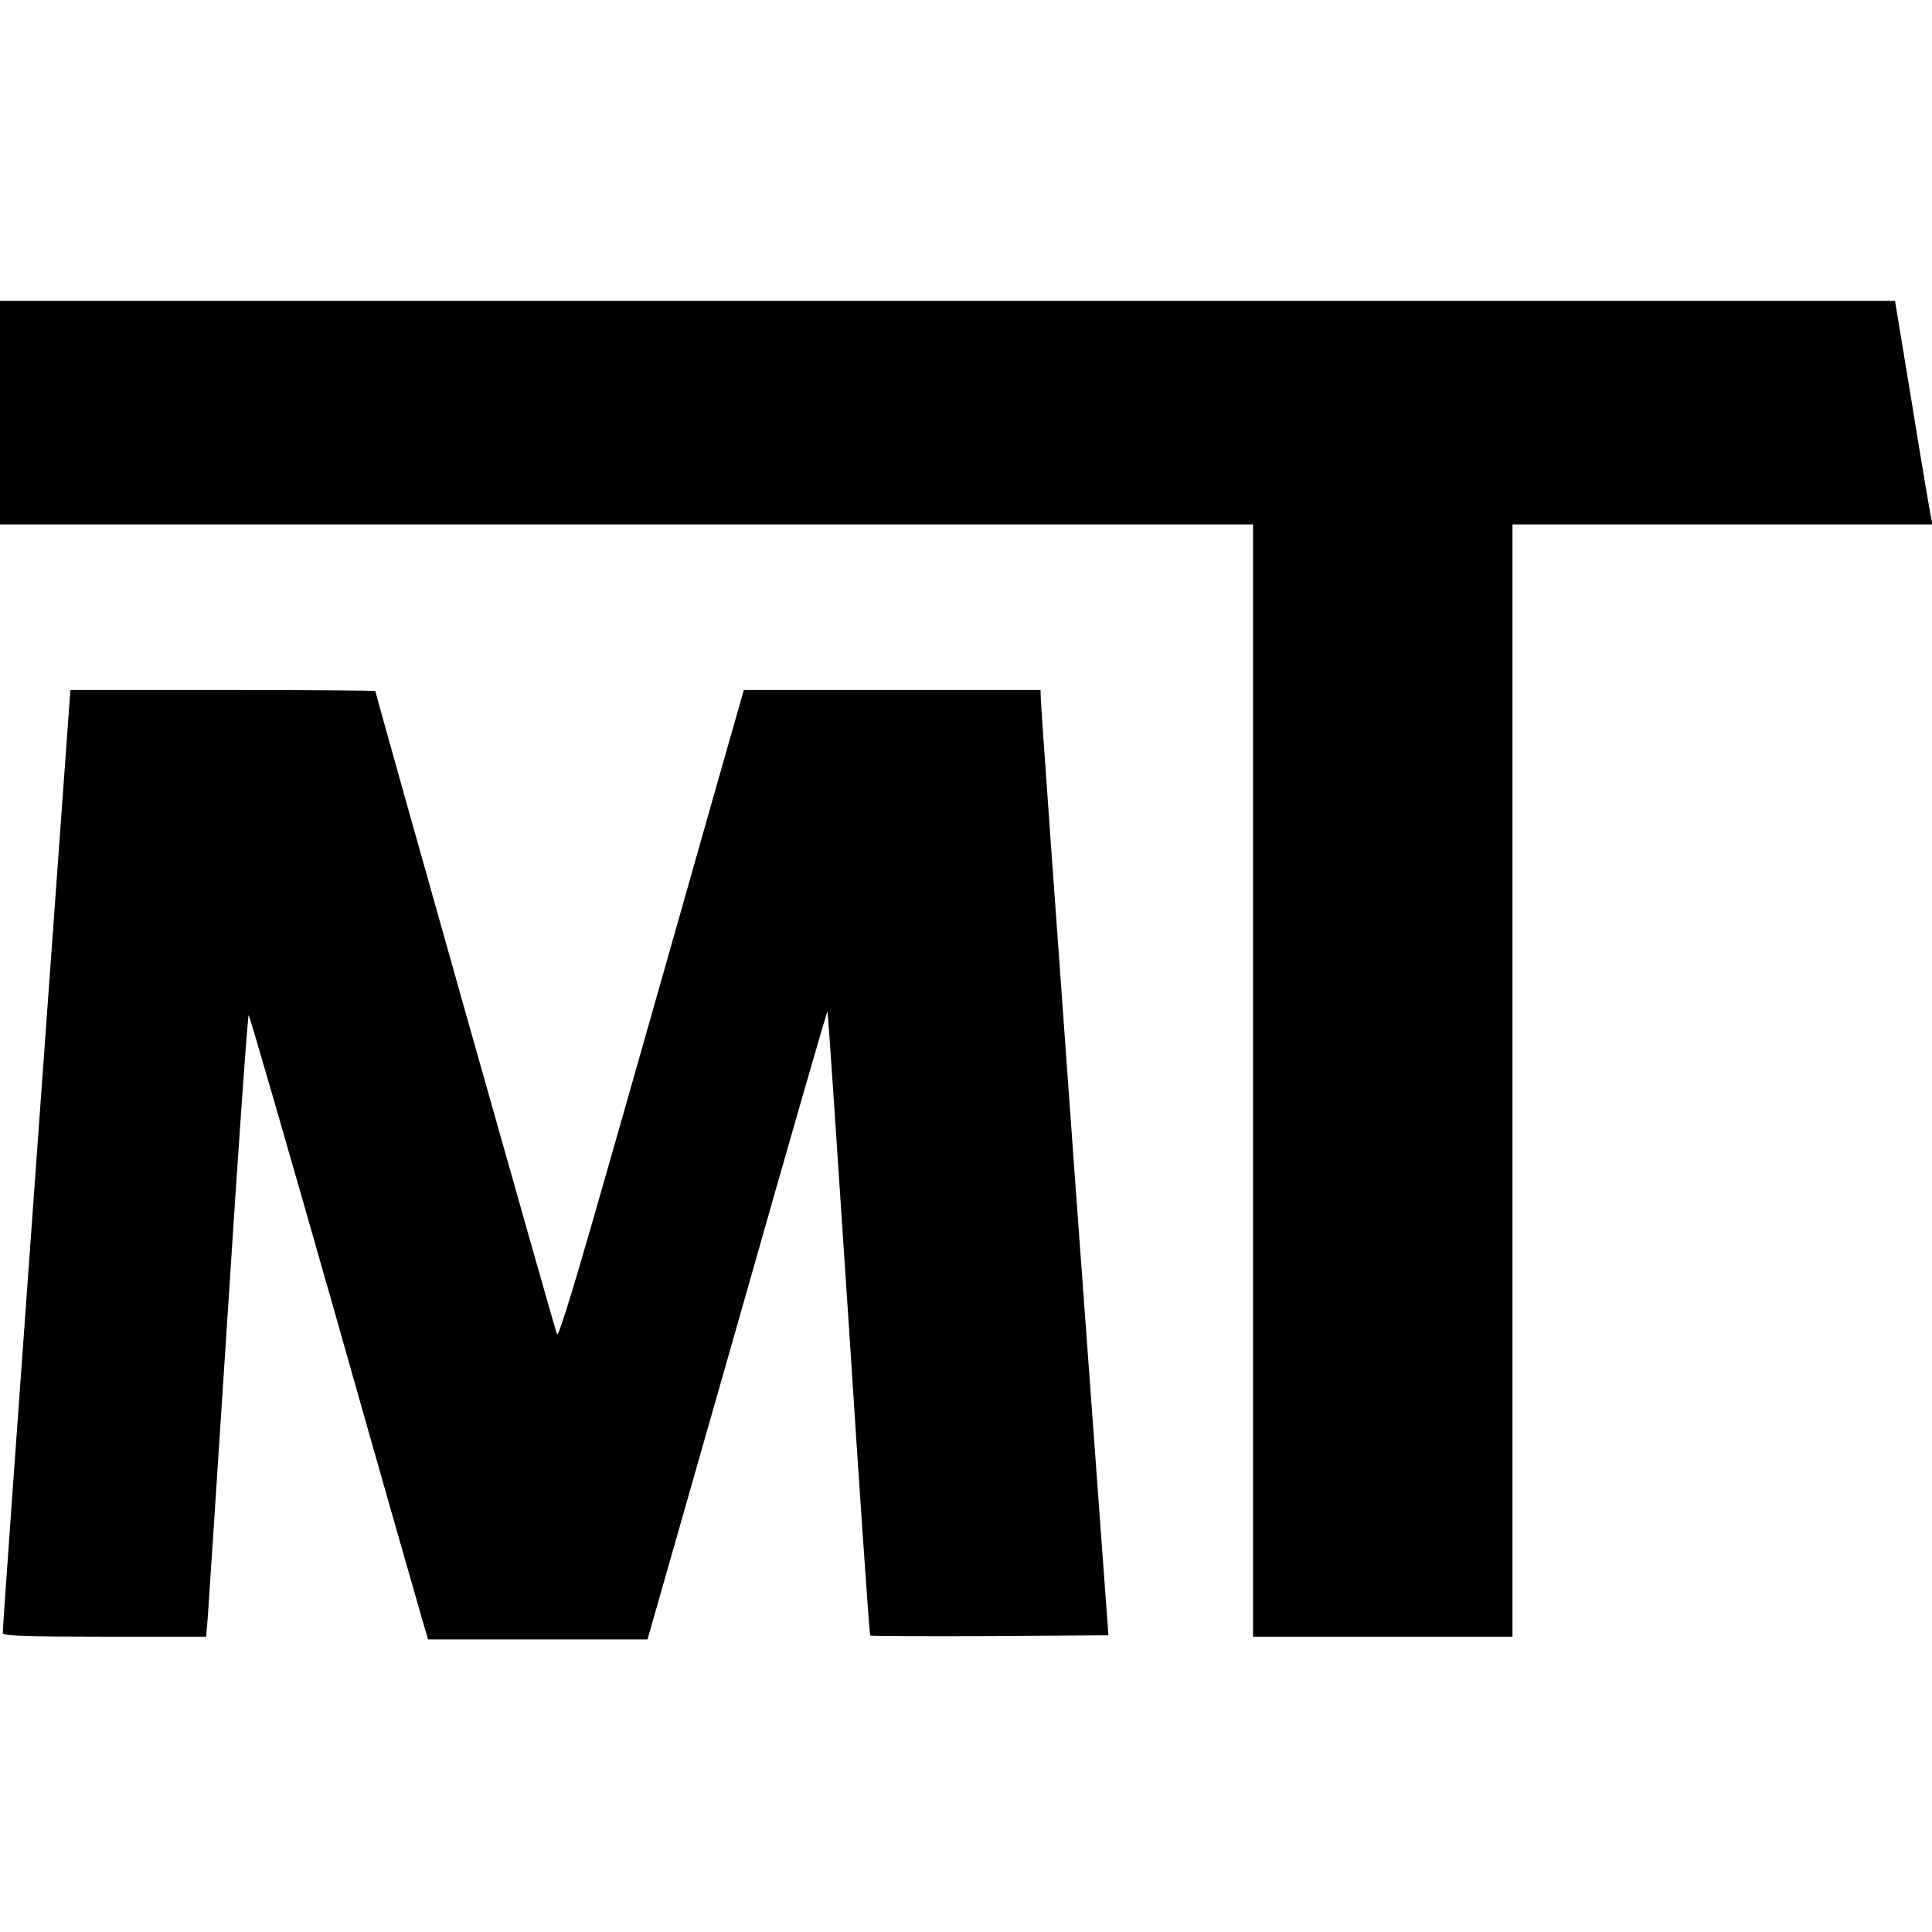 <?xml version="1.0" encoding="UTF-8" standalone="no"?>
<svg xmlns="http://www.w3.org/2000/svg" version="1.0" width="700pt" height="700pt" viewBox="0 0 700 700" preserveAspectRatio="xMidYMid meet">
  <g transform="translate(0,700) scale(0.1,-0.1)" fill="#000000" stroke="none">
    <path d="M0 5505 l0 -405 2270 0 2270 0 0 -2015 0 -2015 470 0 470 0 0 2015 0 2015 761 0 761 0 -5 23 c-3 12 -34 194 -68 405 l-63 382 -3433 0 -3433 0 0 -405z"></path>
    <path d="M132 2798 c-68 -937 -123 -1709 -122 -1715 0 -10 81 -13 369 -13 l368 0 6 73 c3 39 36 548 74 1129 37 581 71 1054 74 1050 4 -4 143 -484 309 -1067 165 -583 310 -1090 321 -1127 l20 -68 398 0 397 0 325 1139 c178 627 325 1138 327 1136 2 -1 36 -510 77 -1130 40 -620 75 -1129 78 -1131 2 -2 197 -3 433 -2 l430 3 -123 1680 c-67 924 -122 1695 -122 1713 l-1 32 -537 0 -538 0 -112 -393 c-61 -215 -211 -745 -334 -1176 -160 -563 -225 -779 -231 -765 -8 18 -658 2320 -658 2330 0 2 -249 4 -553 4 l-552 0 -123 -1702z"></path>
  </g>
</svg>
